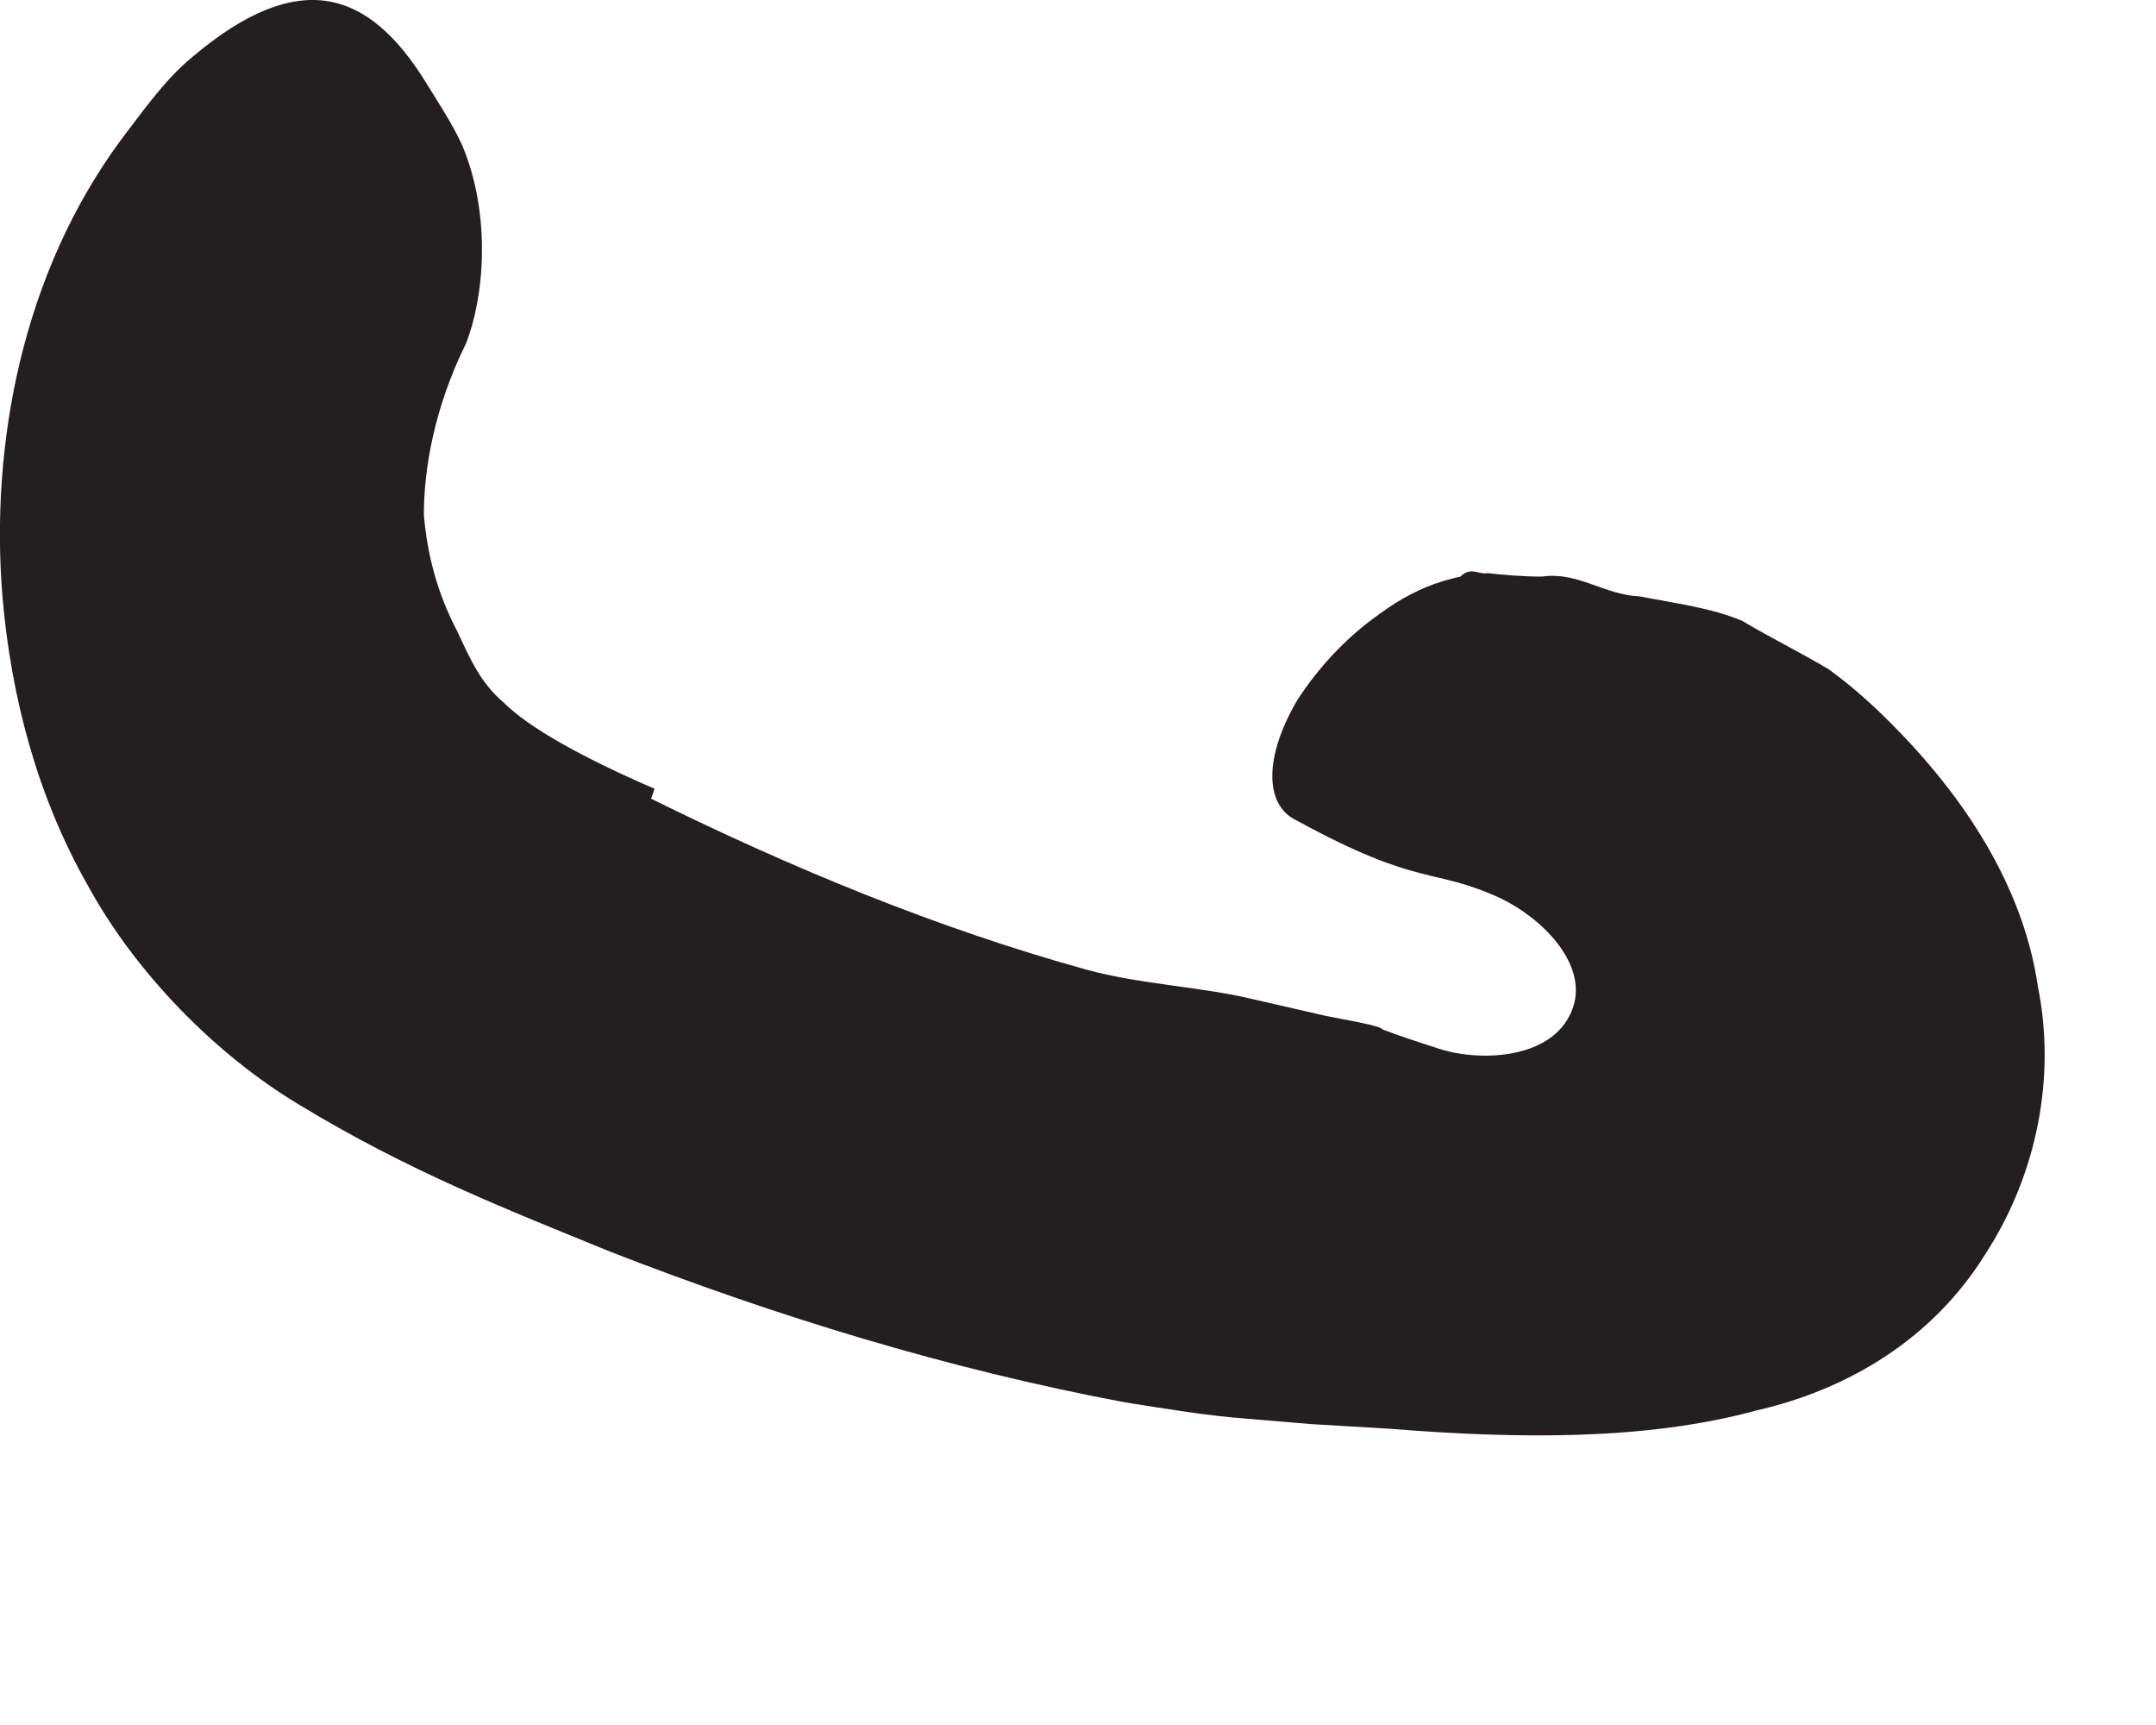 <?xml version="1.0" encoding="utf-8"?>
<svg xmlns="http://www.w3.org/2000/svg" fill="none" height="100%" overflow="visible" preserveAspectRatio="none" style="display: block;" viewBox="0 0 5 4" width="100%">
<path d="M1.518 1.856C1.837 2.013 2.172 2.152 2.518 2.248C2.645 2.283 2.78 2.287 2.906 2.317L3.076 2.356C3.133 2.367 3.203 2.379 3.206 2.387C3.245 2.402 3.291 2.417 3.341 2.433C3.437 2.463 3.61 2.456 3.649 2.333C3.68 2.233 3.576 2.129 3.48 2.083C3.322 2.01 3.295 2.06 3.006 1.902C2.933 1.867 2.93 1.756 3.01 1.621C3.053 1.556 3.114 1.483 3.203 1.421C3.245 1.39 3.295 1.363 3.345 1.348C3.36 1.344 3.372 1.34 3.387 1.337C3.41 1.313 3.43 1.333 3.449 1.329C3.487 1.333 3.53 1.337 3.576 1.337C3.66 1.325 3.718 1.379 3.803 1.383C3.88 1.398 3.972 1.41 4.041 1.44C4.106 1.479 4.176 1.513 4.241 1.552C4.299 1.594 4.349 1.64 4.395 1.687C4.576 1.871 4.695 2.075 4.726 2.287C4.768 2.494 4.726 2.721 4.603 2.91C4.483 3.102 4.291 3.221 4.072 3.271C3.818 3.34 3.522 3.337 3.222 3.313L3.037 3.302L2.895 3.29C2.799 3.283 2.706 3.267 2.61 3.252C2.199 3.175 1.799 3.052 1.414 2.902C1.18 2.806 0.949 2.717 0.691 2.56C0.499 2.444 0.314 2.256 0.203 2.052C0.087 1.848 0.026 1.617 0.006 1.387C-0.024 1.029 0.053 0.633 0.28 0.325C0.33 0.26 0.38 0.187 0.445 0.133C0.695 -0.079 0.856 -0.021 0.987 0.19C1.018 0.24 1.049 0.287 1.072 0.337C1.141 0.502 1.122 0.694 1.08 0.798C1.006 0.948 0.983 1.09 0.983 1.194C0.991 1.287 1.014 1.375 1.06 1.463C1.091 1.529 1.114 1.583 1.168 1.629C1.226 1.687 1.349 1.756 1.518 1.829L1.51 1.852L1.518 1.856Z" fill="#231F20" id="Vector"/>
</svg>